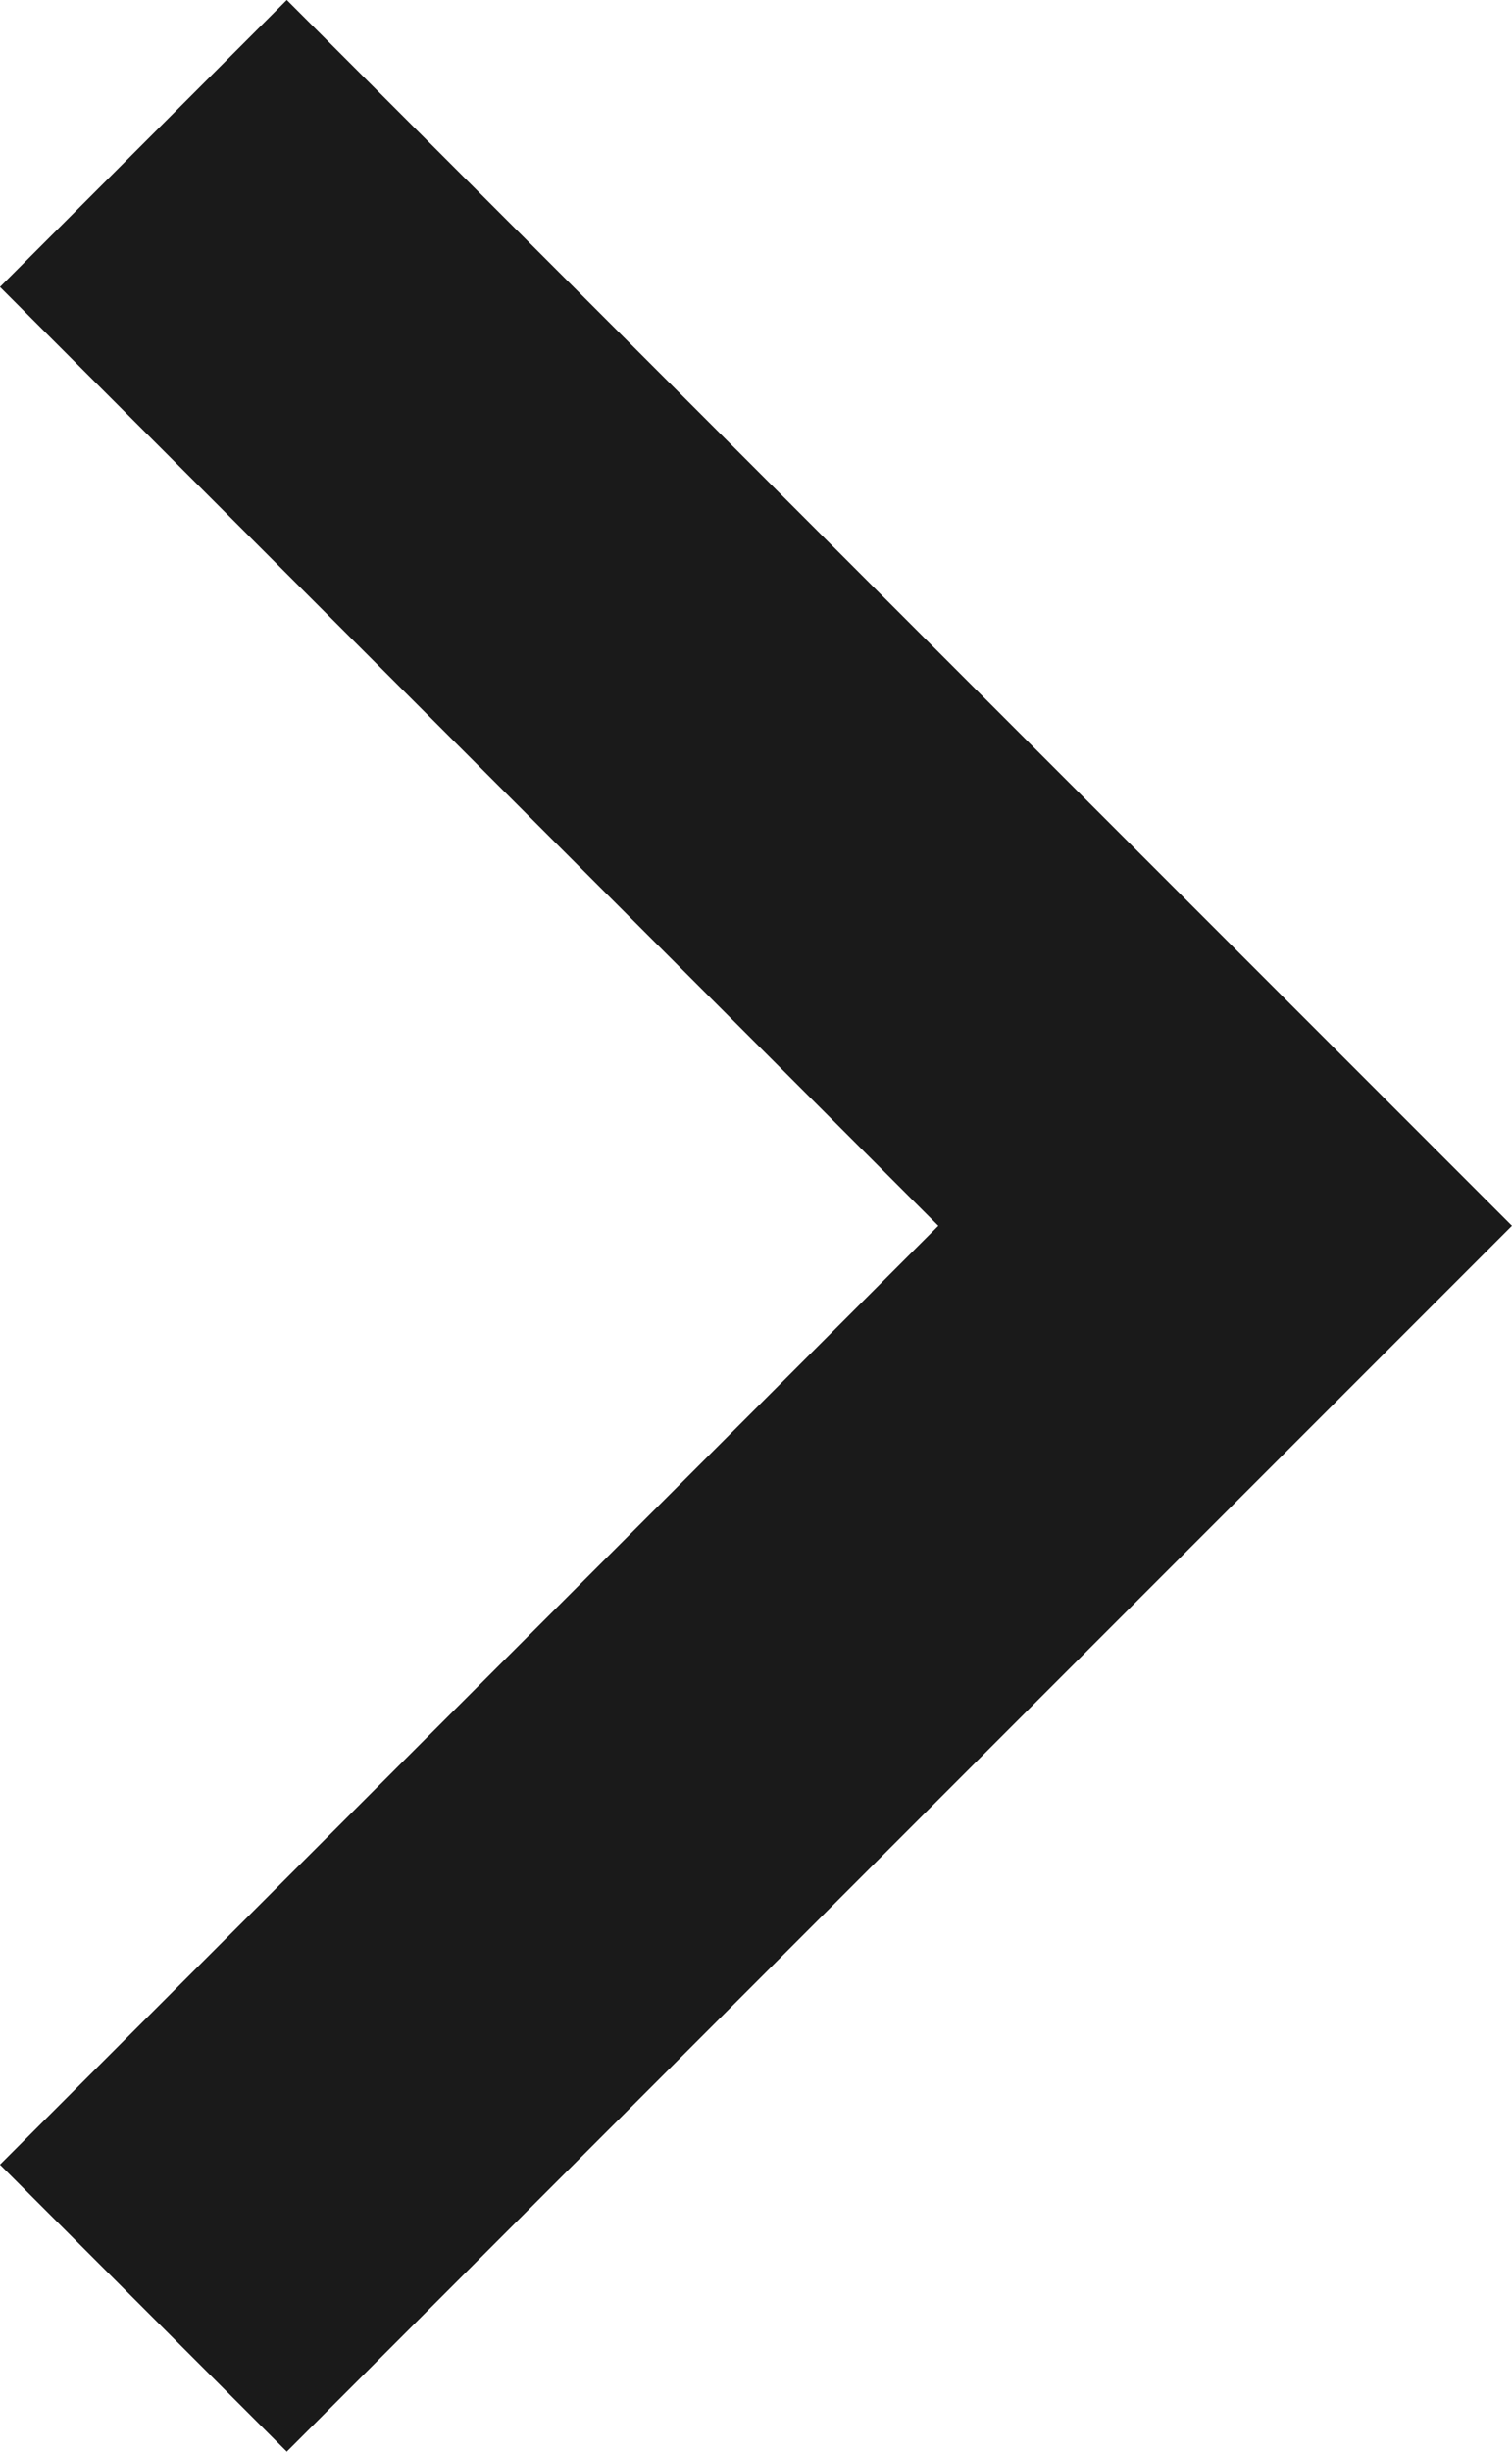 <?xml version="1.0" encoding="utf-8"?>
<!-- Generator: Adobe Illustrator 28.0.0, SVG Export Plug-In . SVG Version: 6.00 Build 0)  -->
<svg version="1.1" id="レイヤー_1" xmlns="http://www.w3.org/2000/svg" xmlns:xlink="http://www.w3.org/1999/xlink" x="0px"
	 y="0px" width="12.286px" height="19.911px" viewBox="0 0 12.286 19.911"
	 enable-background="new 0 0 12.286 19.911" xml:space="preserve">
<polyline fill="none" stroke="#1A1A1A" stroke-width="3.296" stroke-miterlimit="10" points="1.165,1.165 
	9.955,9.955 1.165,18.745 "/>
<g>
</g>
<g>
</g>
<g>
</g>
<g>
</g>
<g>
</g>
<g>
</g>
<g>
</g>
<g>
</g>
<g>
</g>
<g>
</g>
<g>
</g>
<g>
</g>
<g>
</g>
<g>
</g>
<g>
</g>
</svg>
